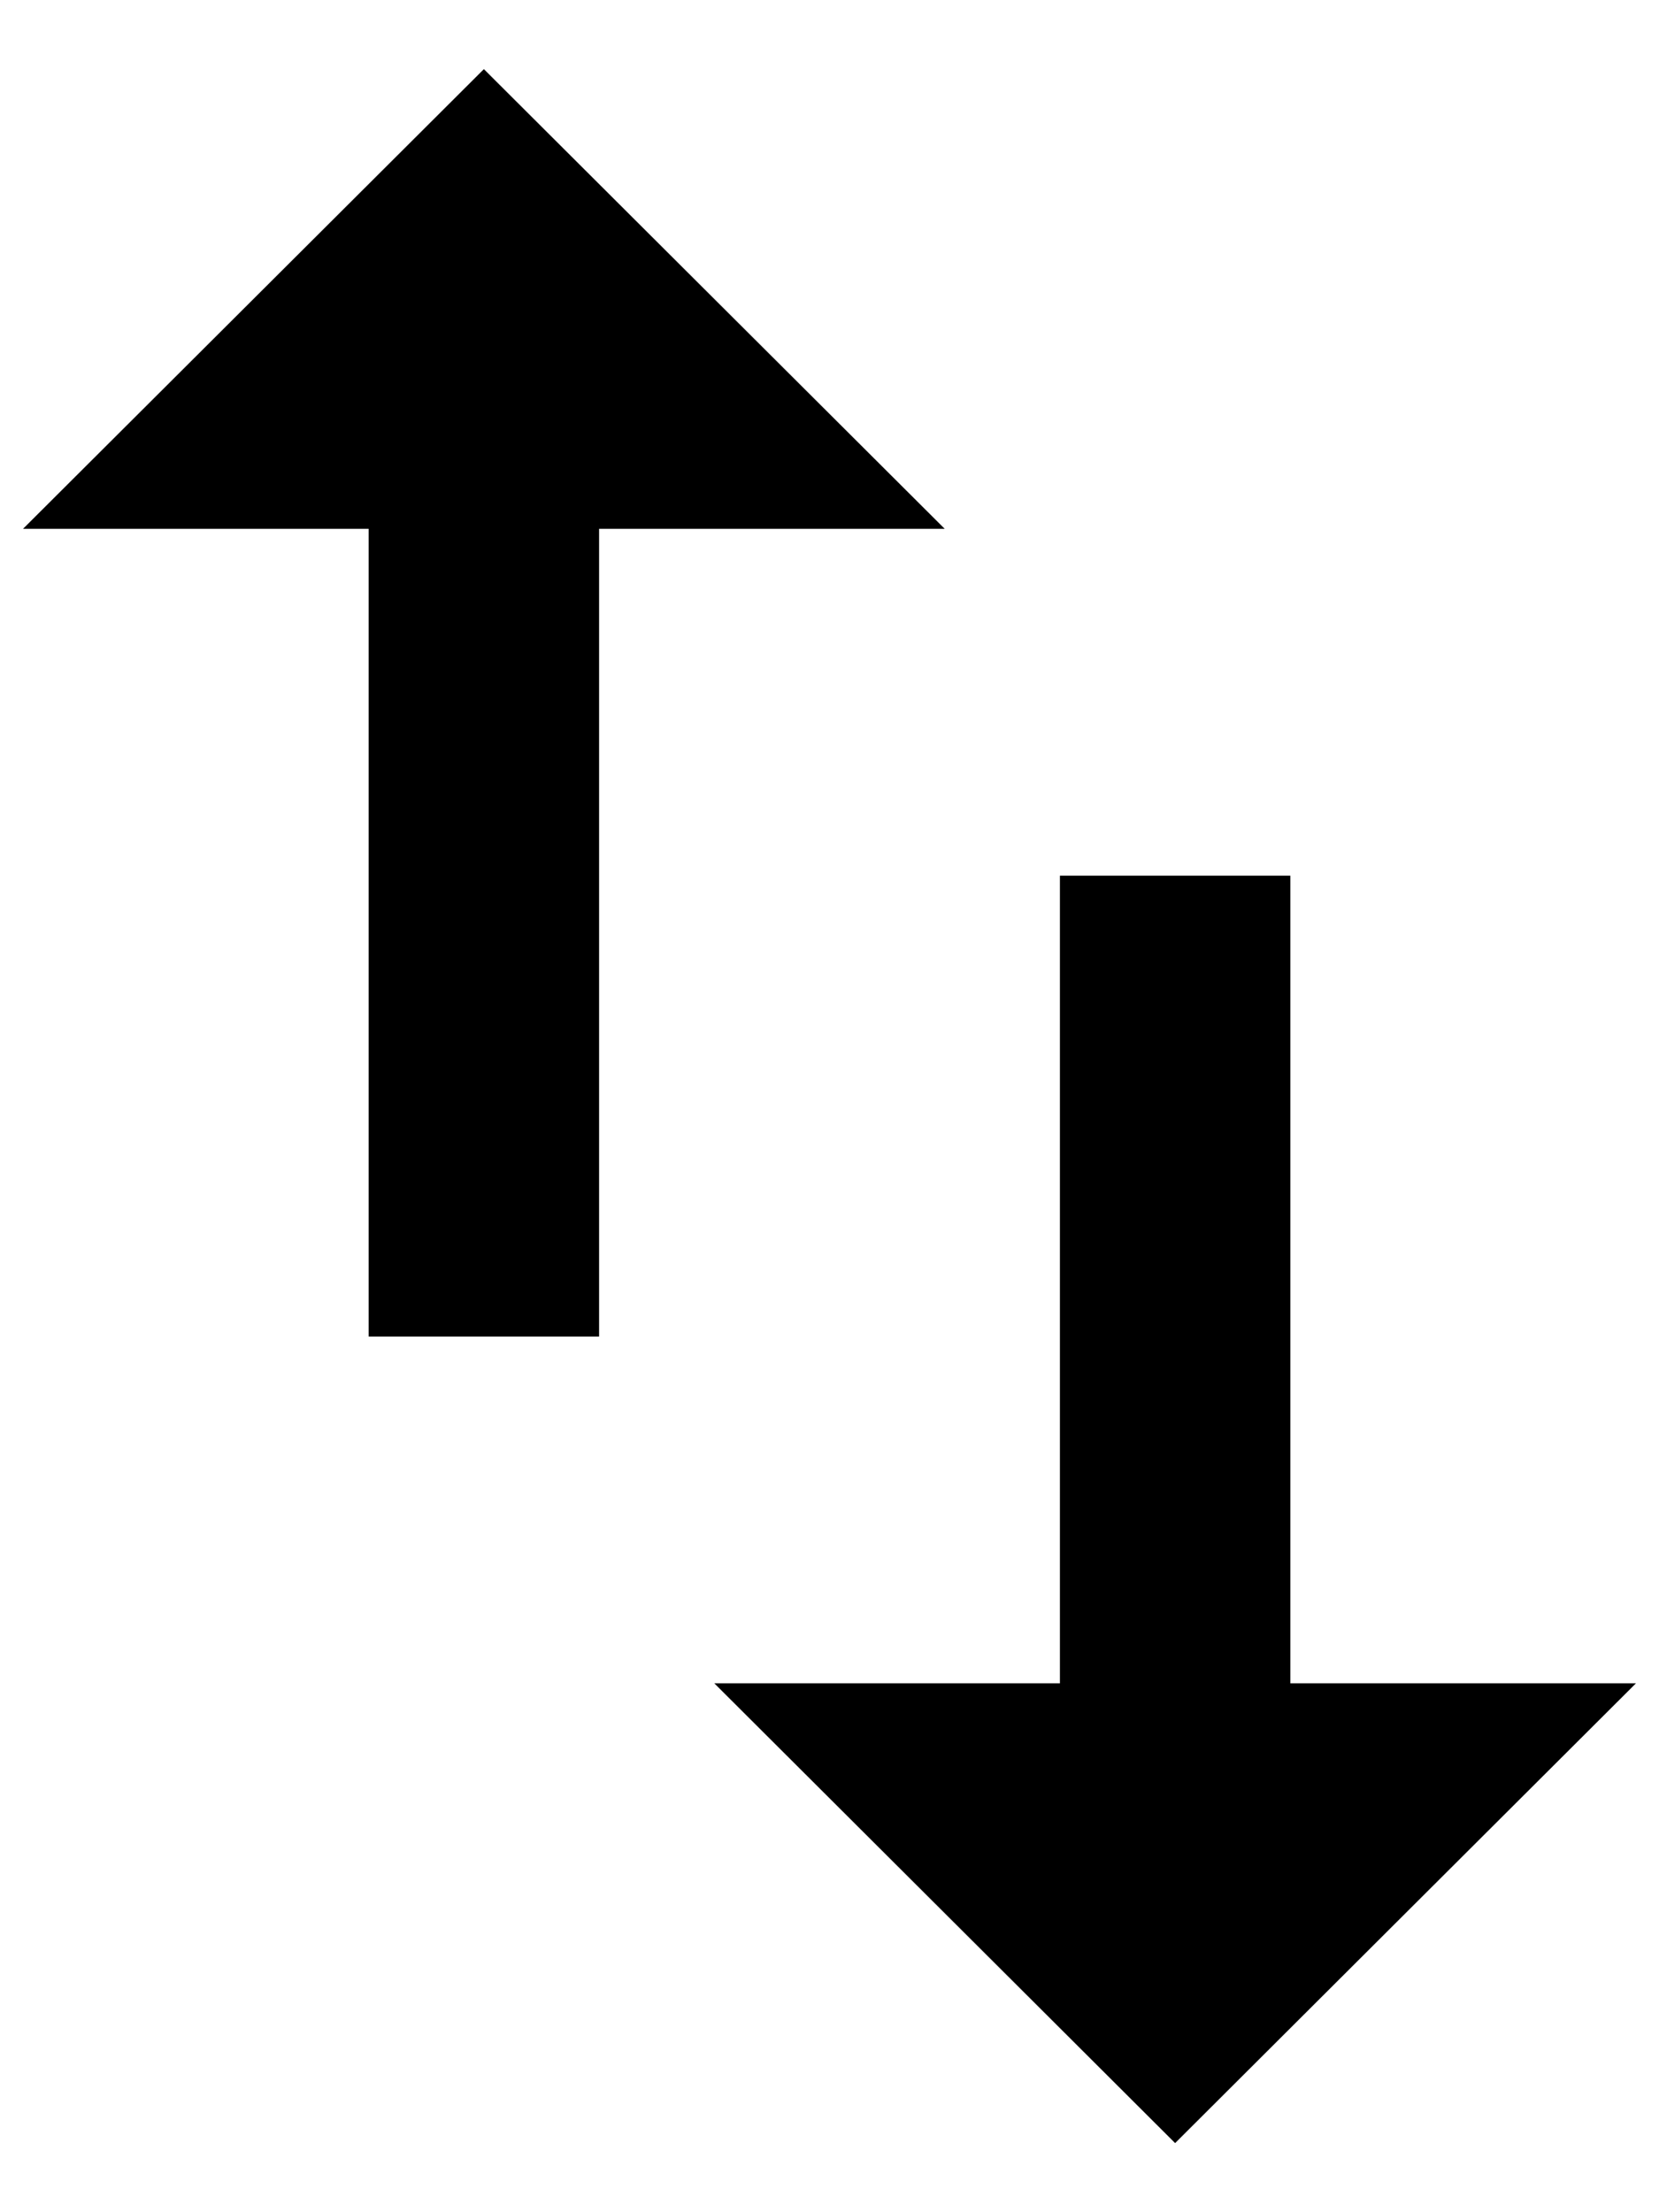 <svg width="18" height="24" viewBox="0 0 18 24" fill="none" xmlns="http://www.w3.org/2000/svg">
<path d="M5.25 0.75L0.25 5.737H4V14.5H6.5V5.737H10.25L5.25 0.75ZM14 18.262V9.5H11.5V18.262H7.75L12.75 23.25L17.75 18.262H14Z" fill="black"/>
</svg>
